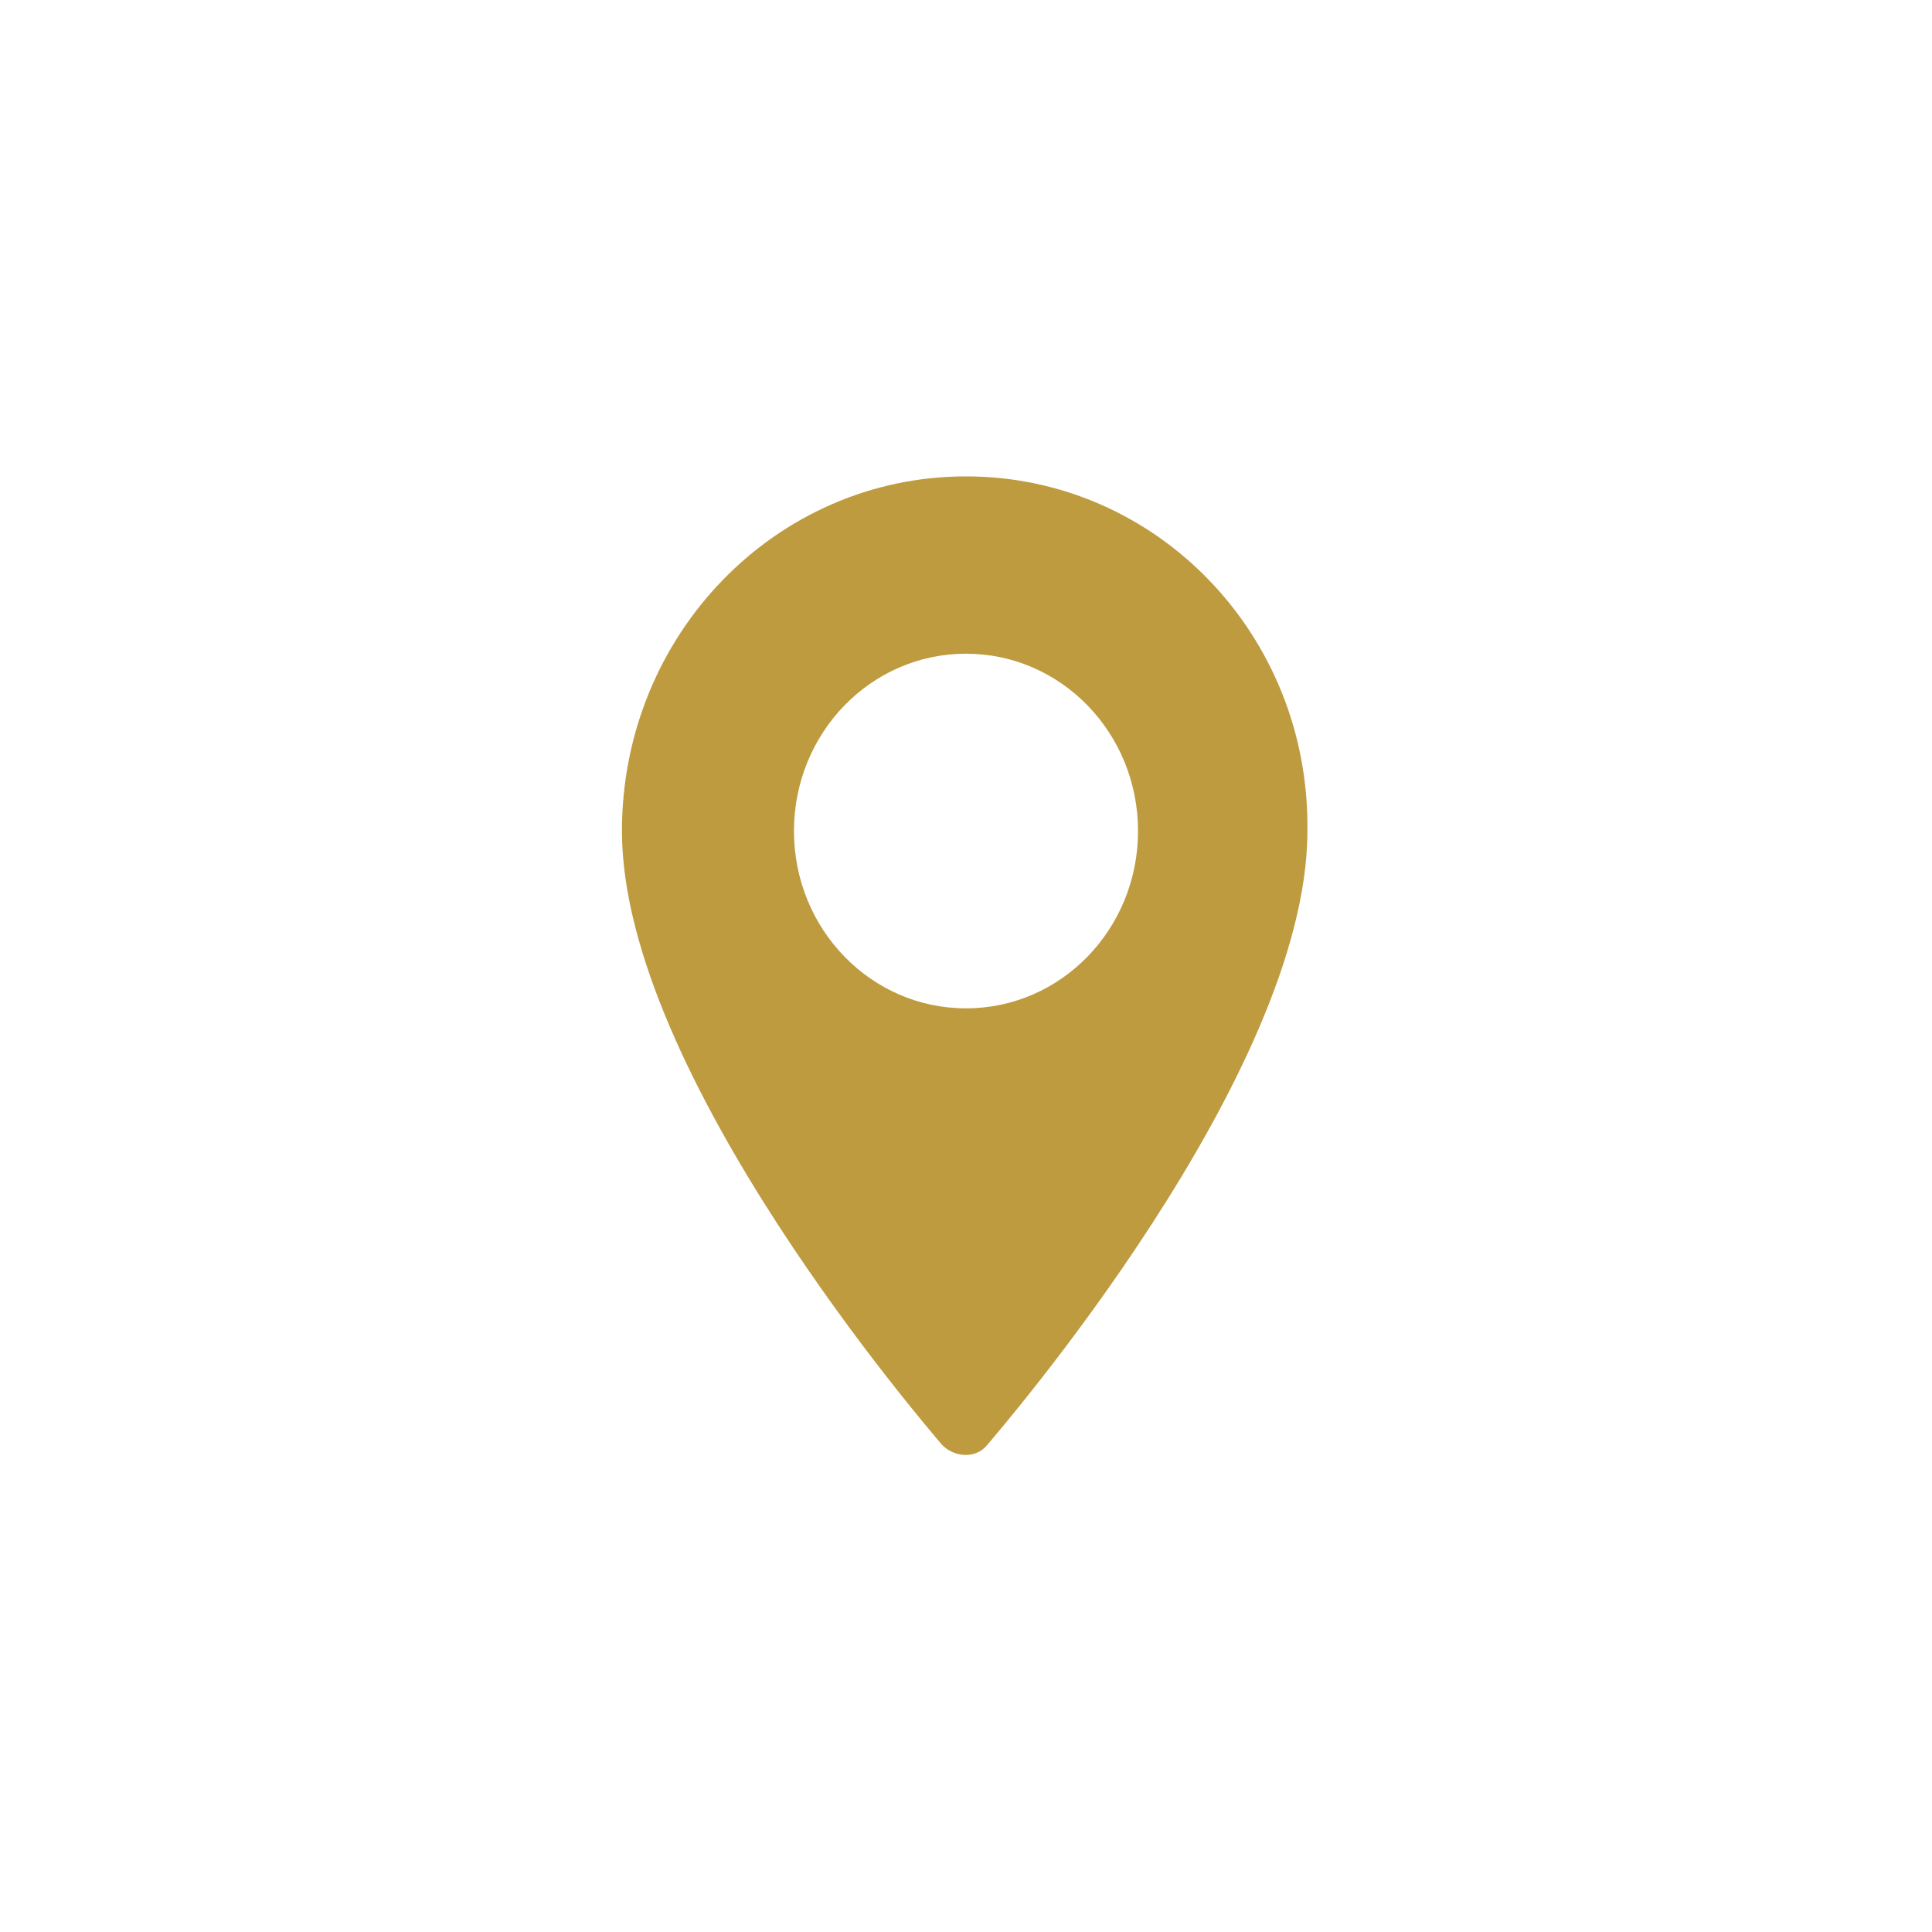 <svg xmlns="http://www.w3.org/2000/svg" xmlns:xlink="http://www.w3.org/1999/xlink" id="Layer_1" x="0px" y="0px" viewBox="0 0 73 73" style="enable-background:new 0 0 73 73;" xml:space="preserve"><style type="text/css">	.st0{fill:#FFFFFF;}	.st1{fill:#BE9B3F;}	.st2{fill-rule:evenodd;clip-rule:evenodd;fill:#BE9B3F;}</style><rect class="st0" width="73" height="73"></rect><g>	<g>		<path class="st1" d="M36.5,18c-7.2,0-13,6-13,13.4c0,9.2,11.6,22.6,12.1,23.2c0.5,0.5,1.3,0.5,1.7,0c0.5-0.6,12.1-14,12.1-23.2   C49.5,24,43.7,18,36.5,18z M36.5,38.1c-3.6,0-6.5-3-6.5-6.7s2.9-6.7,6.5-6.7s6.5,3,6.5,6.7S40.1,38.1,36.5,38.1z"></path>	</g></g></svg>